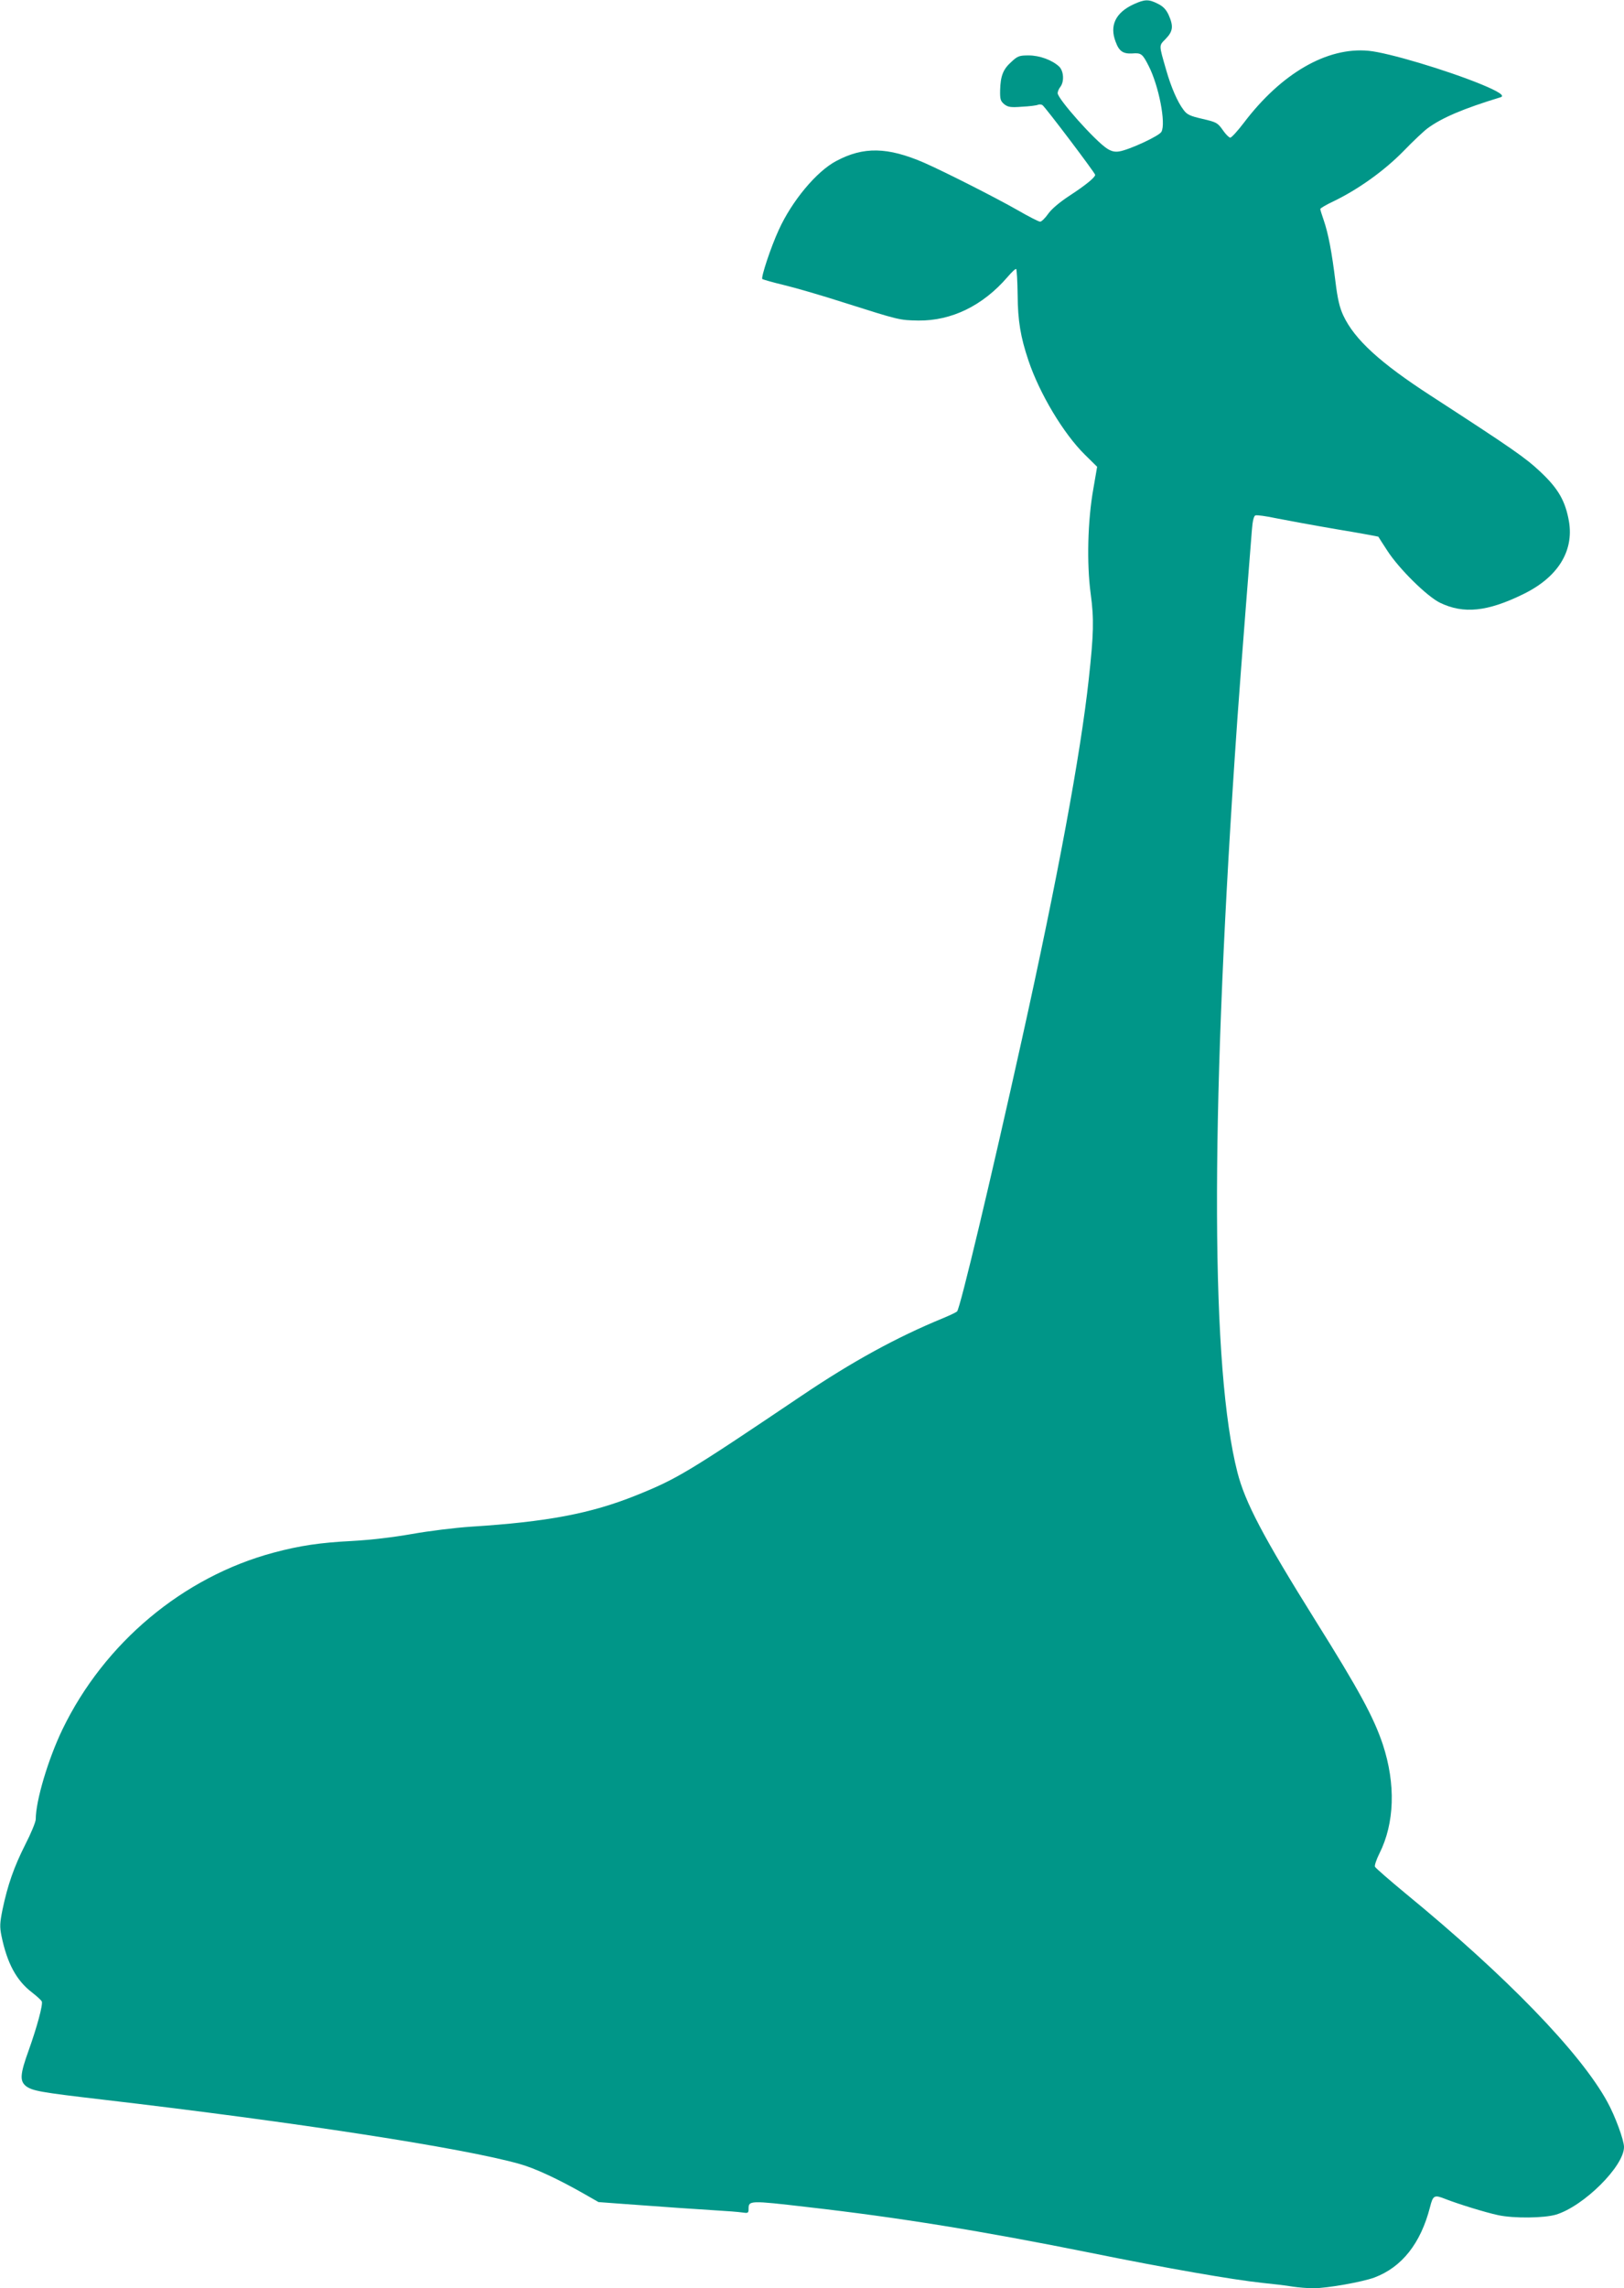 <?xml version="1.0" standalone="no"?>
<!DOCTYPE svg PUBLIC "-//W3C//DTD SVG 20010904//EN"
 "http://www.w3.org/TR/2001/REC-SVG-20010904/DTD/svg10.dtd">
<svg version="1.0" xmlns="http://www.w3.org/2000/svg"
 width="909pt" height="1280pt" viewBox="0 0 909 1280"
 preserveAspectRatio="xMidYMid meet">
<g transform="translate(0,1280) scale(0.1,-0.1)"
fill="#009688" stroke="none">
<path d="M6345 12776 c-101 -47 -136 -119 -100 -211 19 -52 42 -67 93 -64 50
4 57 -2 92 -71 56 -110 97 -320 71 -367 -11 -23 -180 -101 -236 -110 -24 -4
-43 0 -67 15 -67 42 -278 279 -278 311 0 9 7 25 15 35 23 30 19 89 -7 114 -39
36 -109 62 -170 62 -52 0 -62 -3 -97 -36 -46 -41 -61 -78 -63 -159 -1 -50 2
-60 23 -78 21 -16 35 -19 99 -14 41 2 82 7 90 11 8 3 20 2 25 -2 16 -11 295
-380 295 -390 0 -14 -52 -57 -144 -117 -55 -36 -100 -74 -119 -101 -17 -24
-37 -44 -45 -44 -8 0 -65 29 -127 65 -121 69 -405 213 -523 265 -204 88 -339
91 -492 9 -110 -58 -248 -224 -321 -385 -44 -95 -101 -267 -92 -275 5 -3 60
-19 123 -34 63 -15 214 -59 335 -98 309 -98 309 -98 415 -100 186 -2 361 83
499 243 24 28 46 49 49 45 3 -3 7 -67 8 -143 1 -146 16 -237 61 -370 62 -184
196 -408 315 -525 l69 -68 -21 -122 c-32 -178 -38 -419 -15 -589 19 -142 17
-222 -11 -478 -46 -421 -174 -1112 -375 -2018 -172 -776 -345 -1502 -362
-1518 -7 -6 -43 -23 -82 -39 -255 -105 -503 -240 -789 -433 -637 -429 -697
-465 -926 -557 -254 -102 -498 -148 -925 -175 -89 -6 -235 -24 -330 -41 -109
-19 -229 -33 -335 -39 -178 -9 -292 -26 -438 -65 -508 -136 -948 -505 -1182
-988 -81 -168 -150 -401 -150 -504 0 -14 -26 -78 -59 -142 -63 -125 -98 -225
-127 -363 -15 -75 -16 -96 -6 -146 32 -155 84 -251 172 -318 27 -21 51 -43 54
-50 7 -18 -27 -143 -73 -272 -49 -135 -51 -172 -16 -201 36 -27 79 -35 431
-76 1079 -126 2020 -271 2333 -360 86 -24 217 -85 364 -169 l77 -44 148 -11
c214 -16 403 -29 517 -36 55 -3 117 -8 138 -11 34 -5 37 -4 37 20 0 47 5 48
330 10 510 -58 978 -134 1580 -255 439 -89 798 -151 965 -169 61 -6 137 -15
171 -21 33 -5 86 -9 116 -9 77 0 273 35 341 60 154 58 259 191 311 393 17 68
24 71 87 46 72 -28 220 -74 294 -90 88 -19 258 -17 325 3 156 48 380 271 380
378 0 39 -50 174 -93 252 -150 275 -566 704 -1128 1165 -92 76 -170 144 -173
151 -3 7 8 40 25 74 85 169 92 388 19 610 -51 152 -132 302 -377 693 -293 469
-394 661 -437 830 -147 576 -152 1937 -15 3995 16 250 49 681 96 1273 4 54 11
81 20 84 8 3 60 -4 116 -16 56 -11 207 -39 336 -61 128 -21 235 -41 236 -42 1
-2 23 -37 50 -78 65 -101 223 -257 296 -292 131 -63 264 -50 464 48 194 94
285 240 257 407 -20 114 -59 183 -159 277 -85 80 -154 128 -615 427 -284 184
-426 314 -489 448 -21 45 -32 92 -44 189 -20 164 -40 269 -65 342 -11 31 -20
61 -20 65 0 4 33 24 74 43 139 67 284 171 391 280 55 57 116 114 135 128 80
59 199 110 409 174 26 8 -8 31 -107 72 -195 80 -523 178 -632 188 -232 22
-488 -126 -698 -403 -35 -46 -69 -83 -76 -83 -6 0 -26 19 -42 43 -29 41 -36
44 -113 62 -70 16 -87 24 -106 50 -34 44 -70 127 -98 225 -41 143 -41 133 -2
173 41 42 44 71 16 134 -14 30 -31 48 -60 62 -51 26 -73 26 -136 -3z"/>
</g>
</svg>
